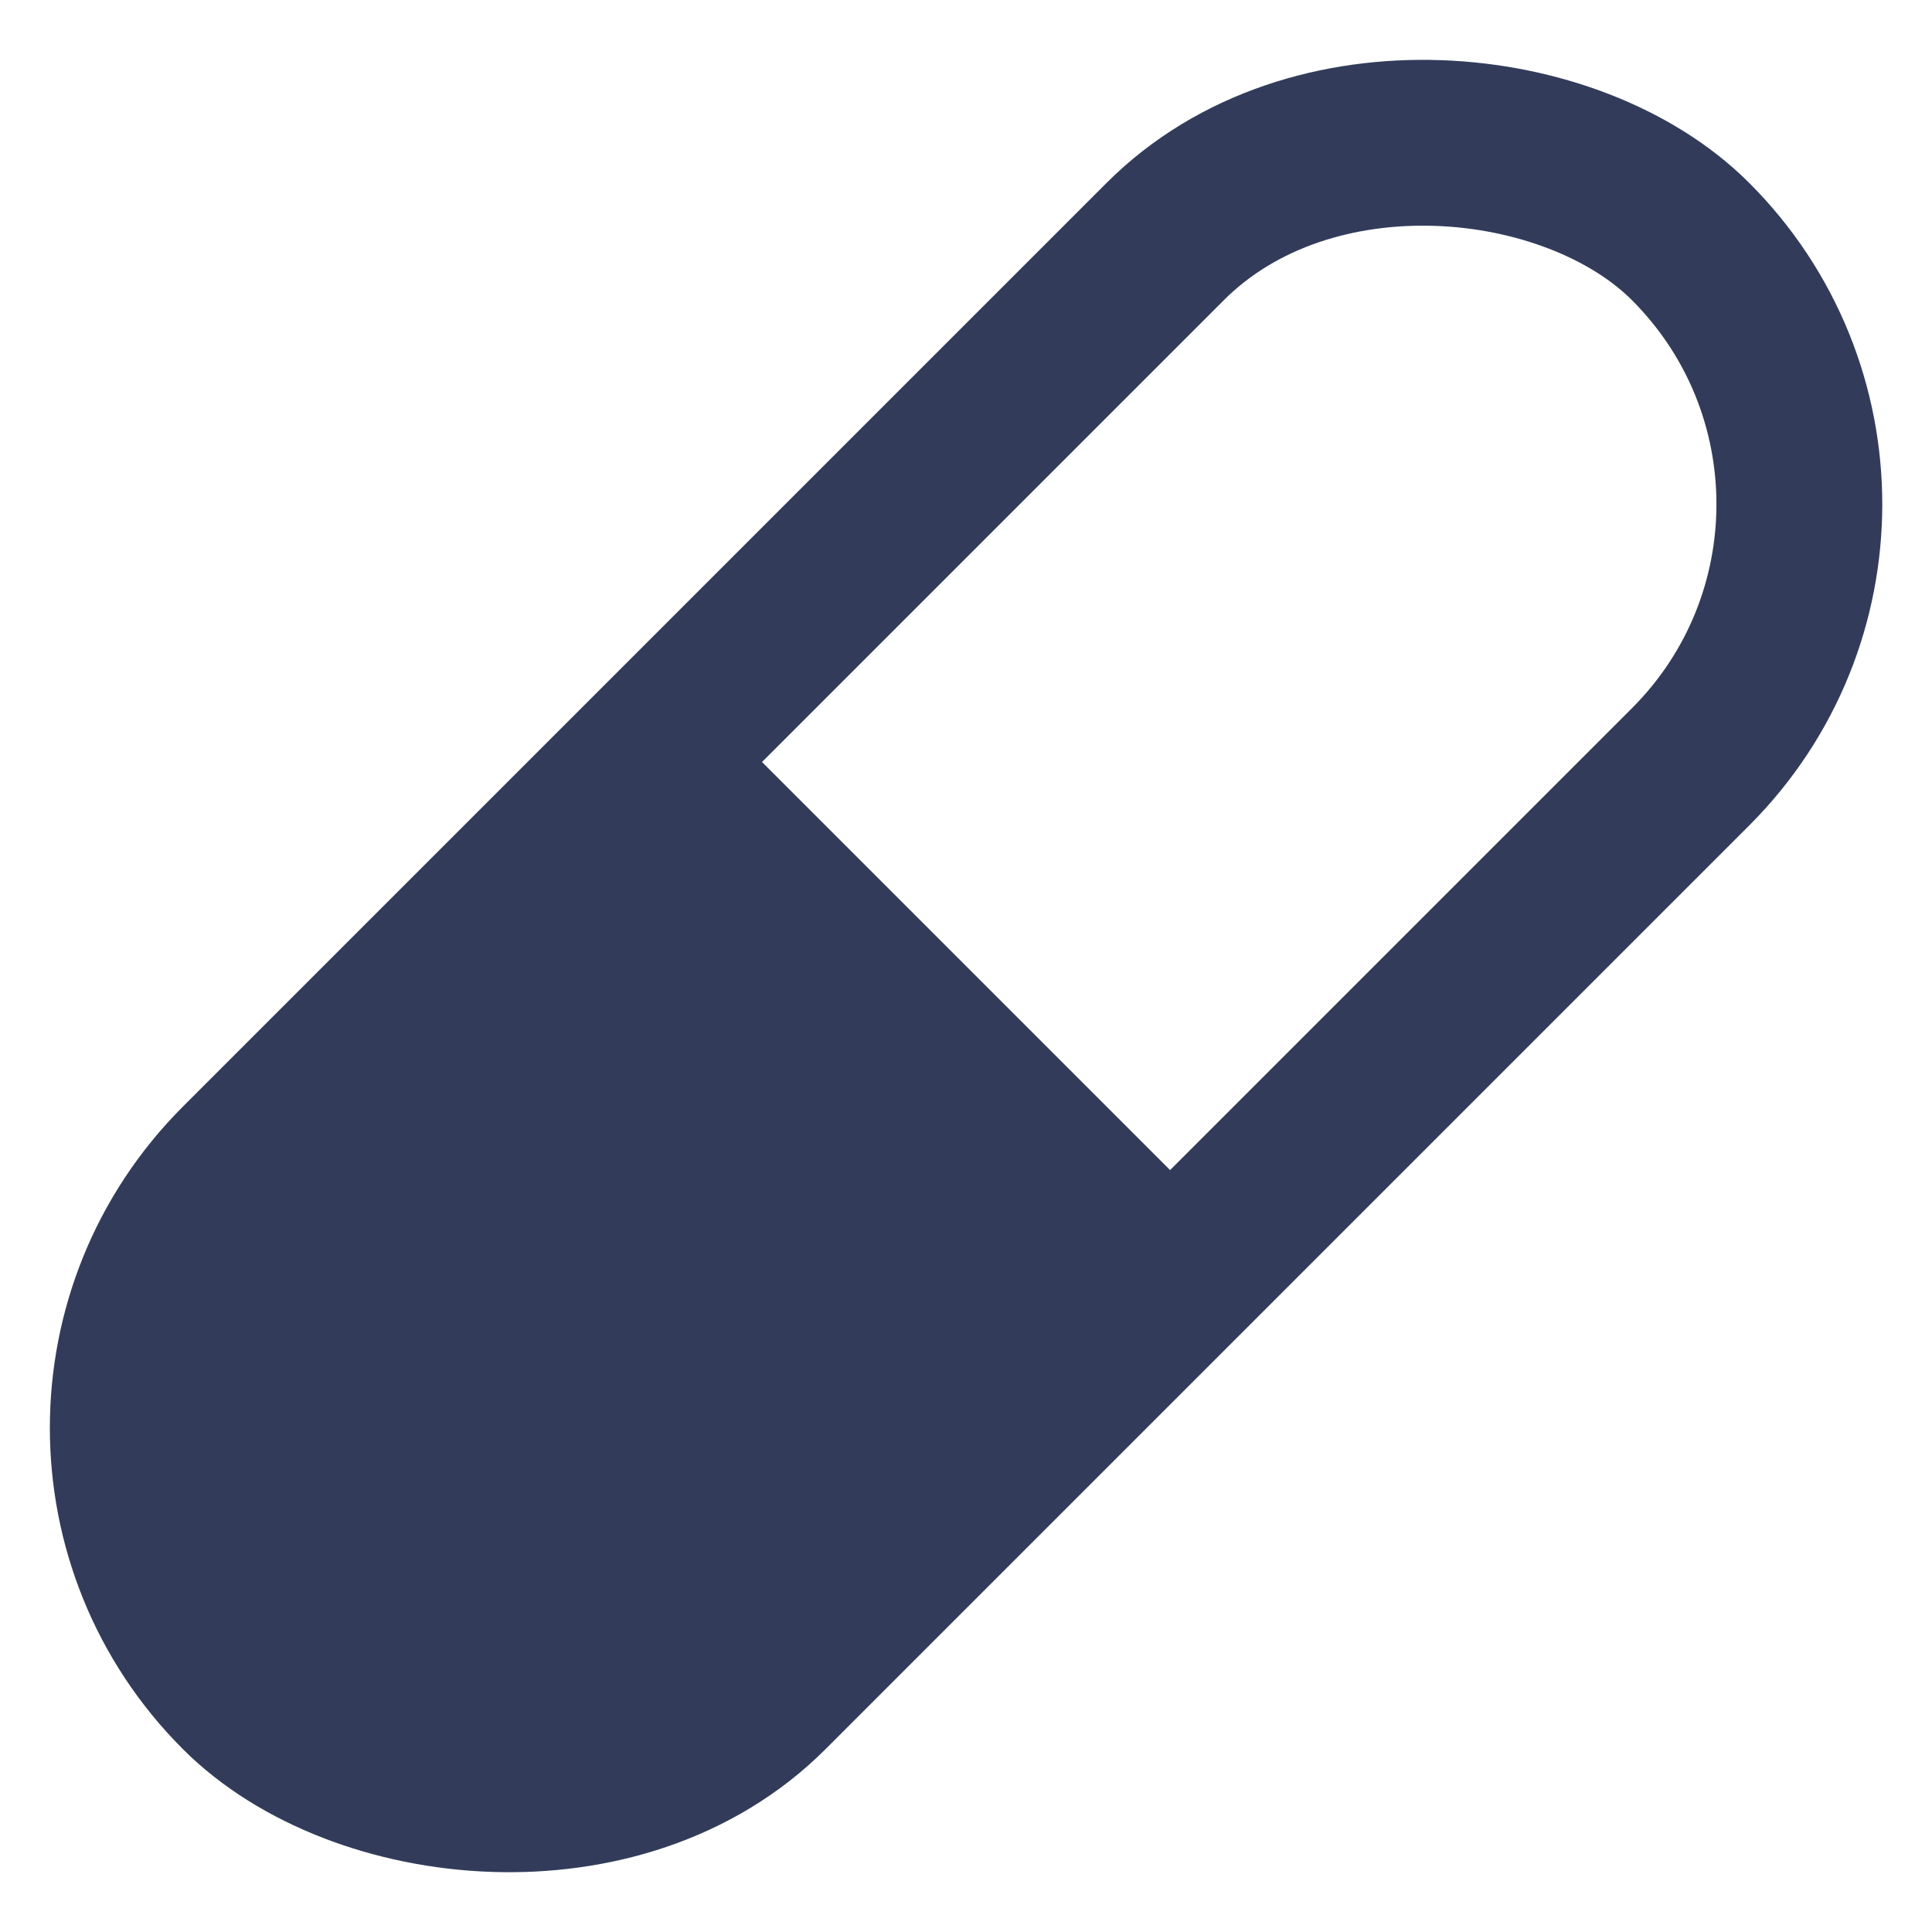 <svg id="Layer_1" data-name="Layer 1" xmlns="http://www.w3.org/2000/svg" viewBox="0 0 24 24"><defs><style>.cls-1{fill:none;stroke:#323c5a;stroke-miterlimit:10;stroke-width:2.06px;}.cls-2{fill:#323c5a;}</style></defs><title>icn_category_drug_dev</title><rect class="cls-1" x="-0.728" y="7.385" width="25.456" height="9.229" rx="4.615" transform="translate(28.971 12) rotate(135)"/><path class="cls-2" d="M9.319,21.207A4.476,4.476,0,0,1,3,21H3a4.476,4.476,0,0,1-.207-6.319L8.737,8.737l6.526,6.526Z"/></svg>